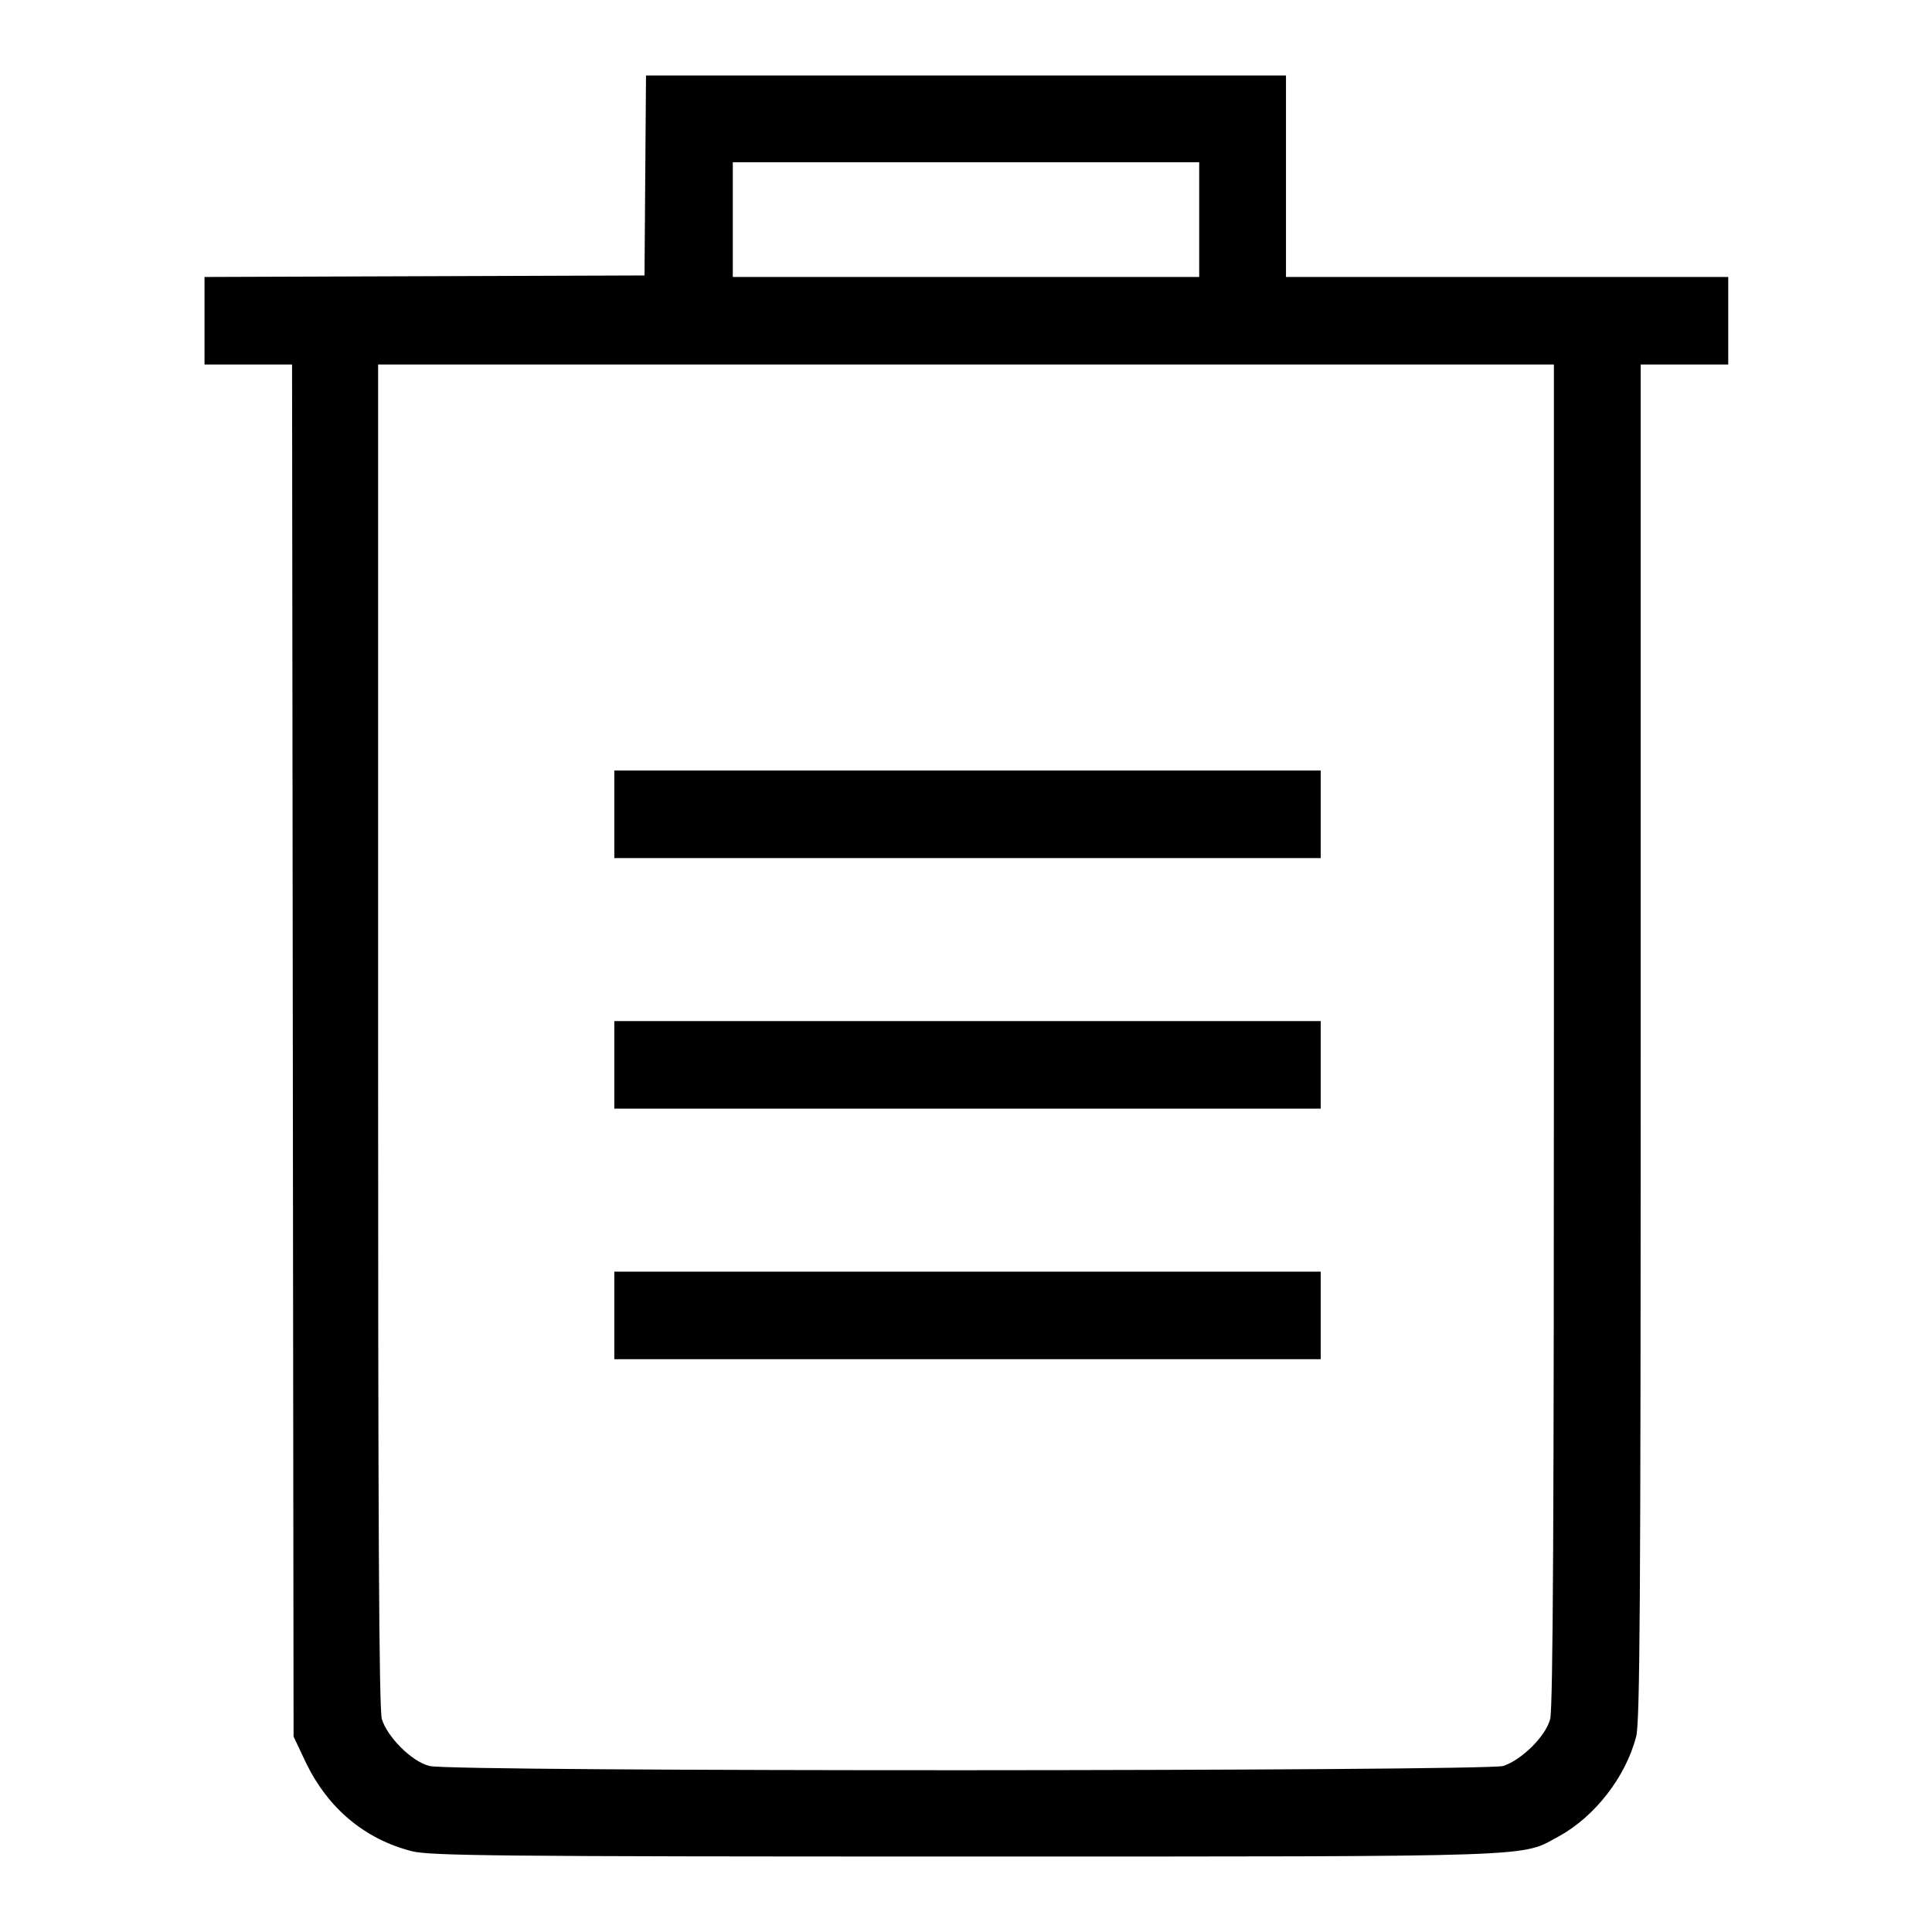 <?xml version="1.0" encoding="utf-8"?>
<!-- Svg Vector Icons : http://www.onlinewebfonts.com/icon -->
<!DOCTYPE svg PUBLIC "-//W3C//DTD SVG 1.1//EN" "http://www.w3.org/Graphics/SVG/1.1/DTD/svg11.dtd">
<svg version="1.1" xmlns="http://www.w3.org/2000/svg" xmlns:xlink="http://www.w3.org/1999/xlink" x="0px" y="0px" viewBox="0 0 256 256" enable-background="new 0 0 256 256" xml:space="preserve">
<g><g><g><path fill="#000000" d="M85.5,23.2l-0.1,13.3l-29.1,0.1l-29.2,0.1v5.8v5.8h5.8h5.8l0.1,90.9l0.1,90.9l1.7,3.6c2.9,5.9,7.7,10,14,11.6c2.4,0.6,11.4,0.7,73.5,0.7c77.4,0,73.3,0.1,78.5-2.7c4.7-2.6,8.8-7.8,10.2-13.2c0.5-1.9,0.6-17.6,0.6-92.1V48.3h5.8h5.8v-5.8v-5.8h-29.3h-29.3V23.4V10H128H85.6L85.5,23.2z M158.9,29.1v7.6H128H97.1v-7.6v-7.6H128h30.9V29.1z M205.9,137.1c0,61.7-0.1,89.4-0.5,90.7c-0.6,2.3-3.8,5.4-6.2,6.2c-2.5,0.7-139.6,0.8-142.3,0c-2.4-0.6-5.6-3.9-6.3-6.2c-0.4-1.3-0.5-27.6-0.5-90.7V48.3H128h77.9V137.1z"/><path fill="#000000" d="M81.4,107.9v5.8h46.8H175v-5.8v-5.8h-46.8H81.4V107.9z"/><path fill="#000000" d="M81.4,141.1v5.8h46.8H175v-5.8v-5.8h-46.8H81.4V141.1z"/><path fill="#000000" d="M81.4,174.3v5.8h46.8H175v-5.8v-5.8h-46.8H81.4V174.3z"/></g></g></g>
</svg>
